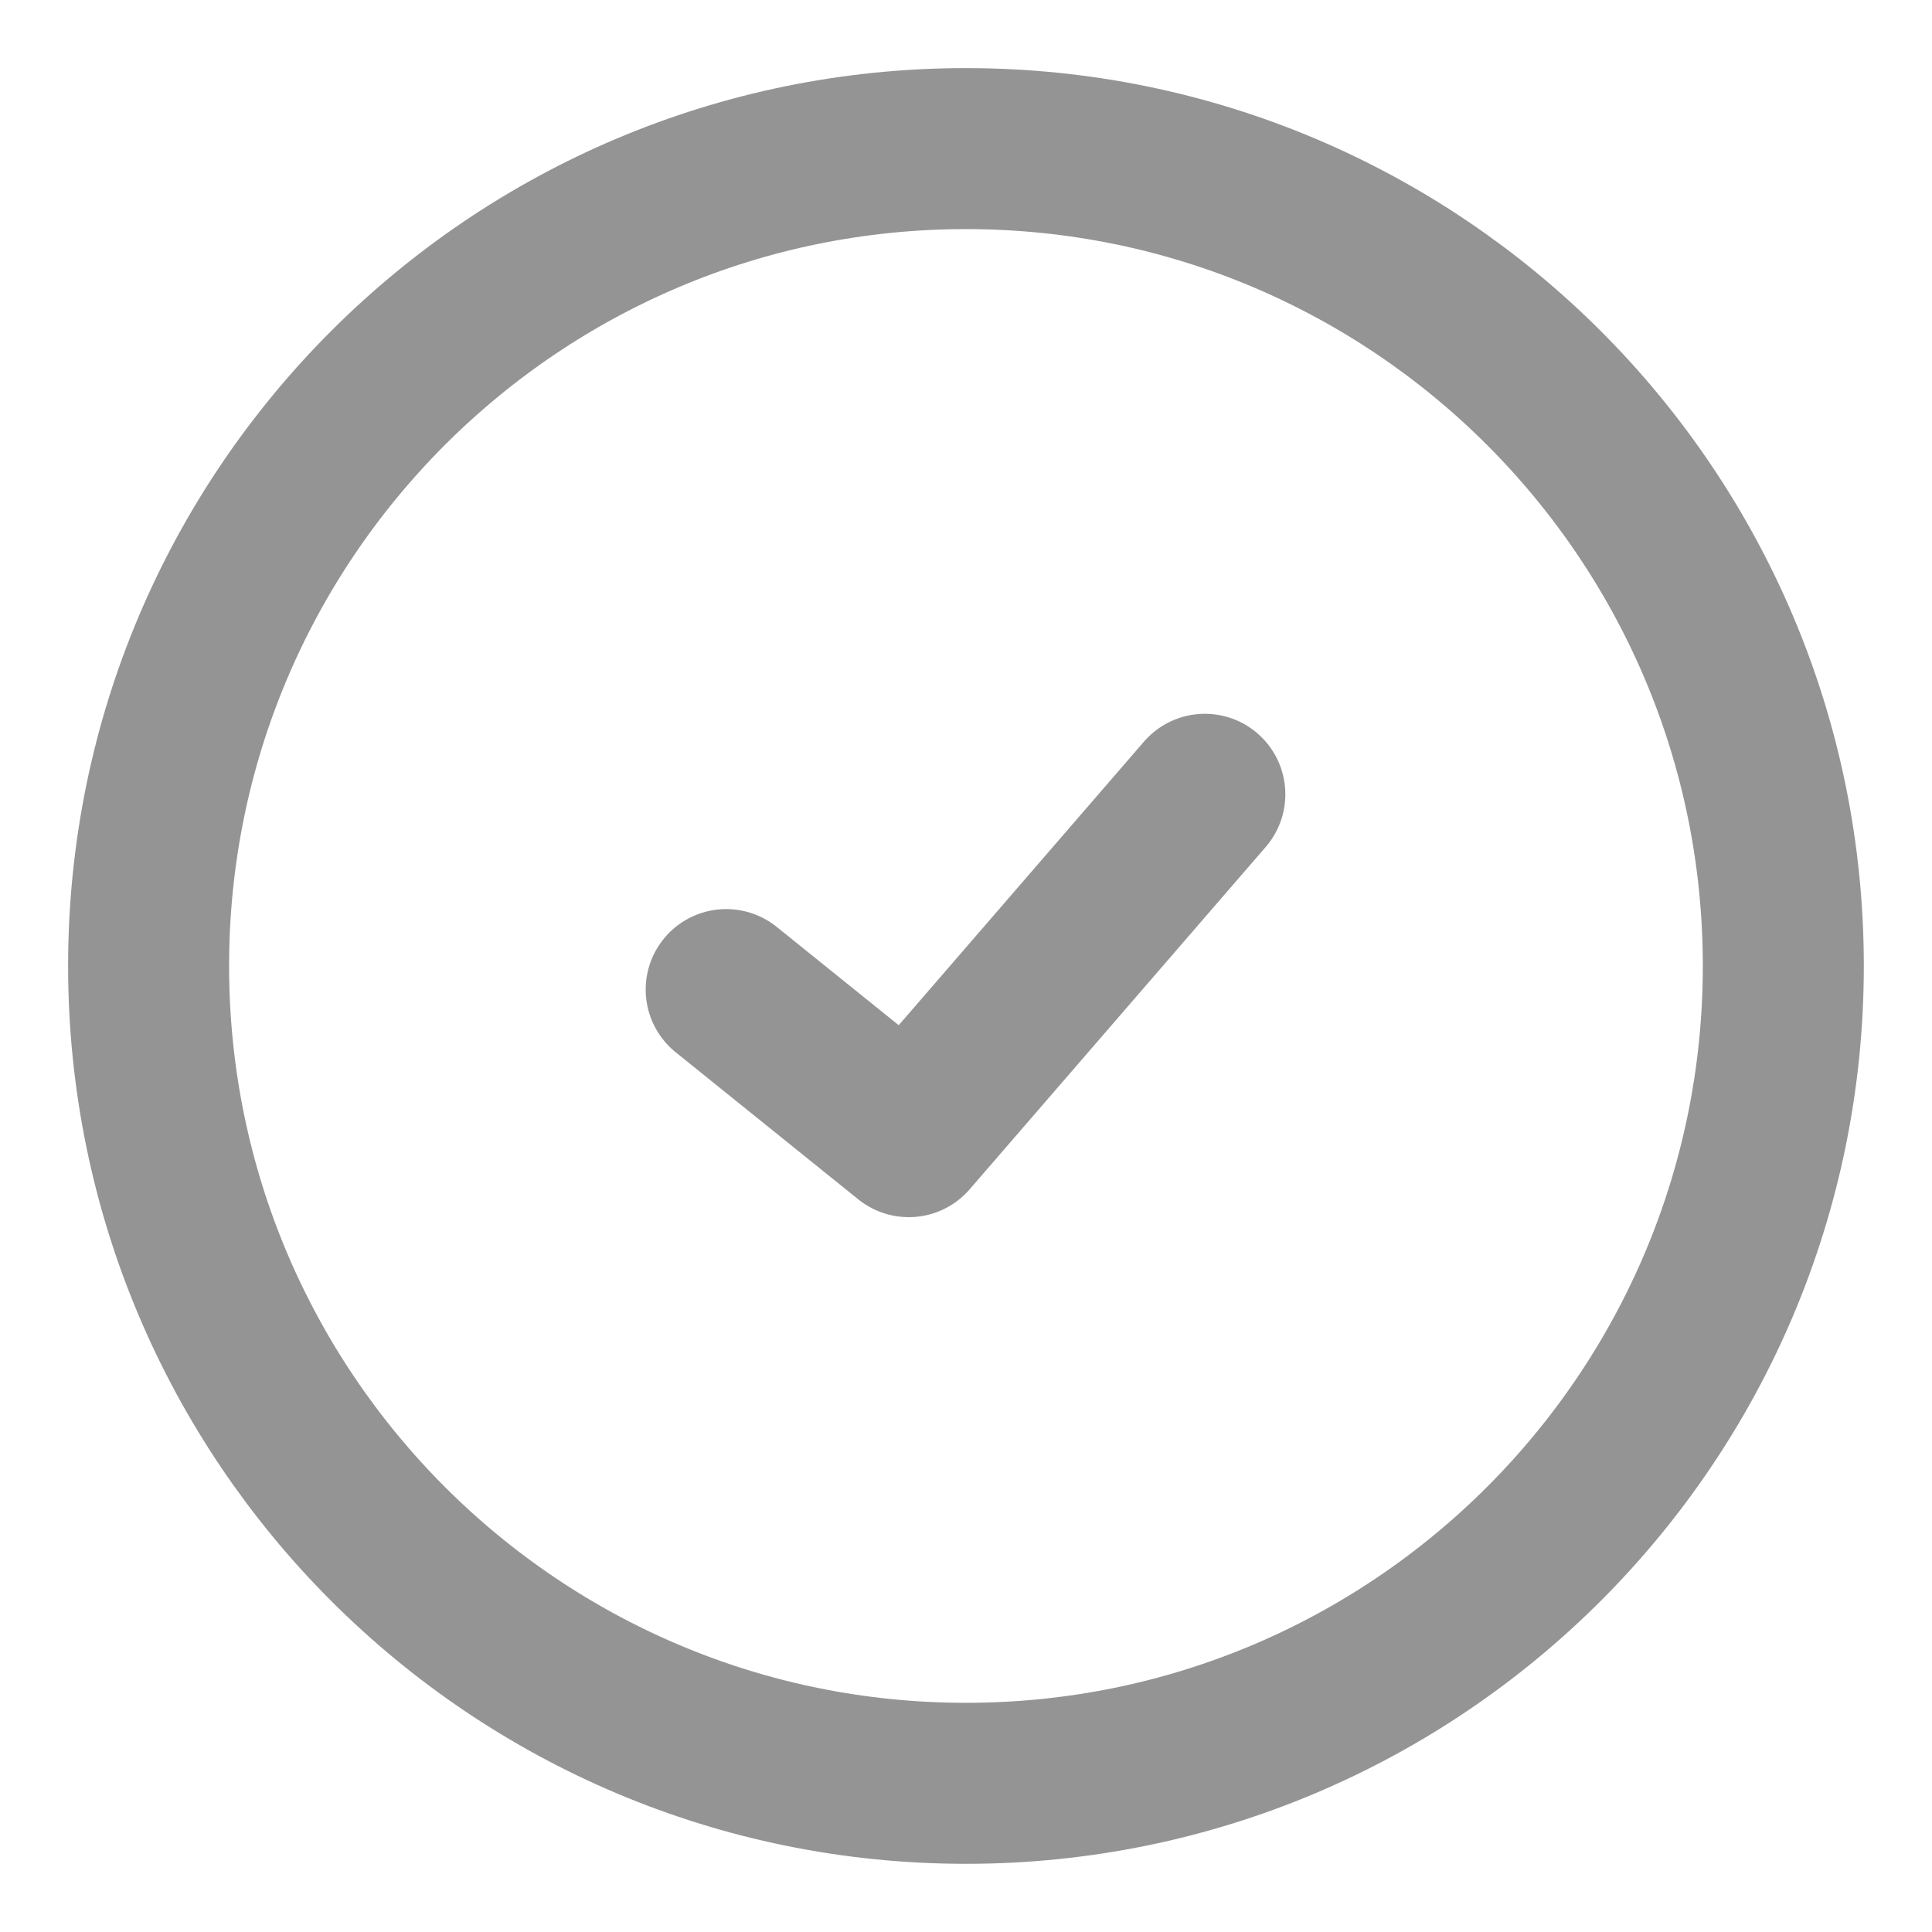 <svg width="24" height="24" viewBox="0 0 24 24" fill="none" xmlns="http://www.w3.org/2000/svg">
<path d="M11.999 22.153C17.607 22.153 22.153 17.607 22.153 11.999C22.153 6.392 17.607 1.846 11.999 1.846C6.392 1.846 1.846 6.392 1.846 11.999C1.846 17.607 6.392 22.153 11.999 22.153Z" stroke="#949494" stroke-width="2" stroke-miterlimit="10" stroke-linecap="round"/>
<path d="M14.967 9.867L11.289 14.12L9.021 12.293" stroke="#949494" stroke-width="2" stroke-linecap="round" stroke-linejoin="round"/>
</svg>
